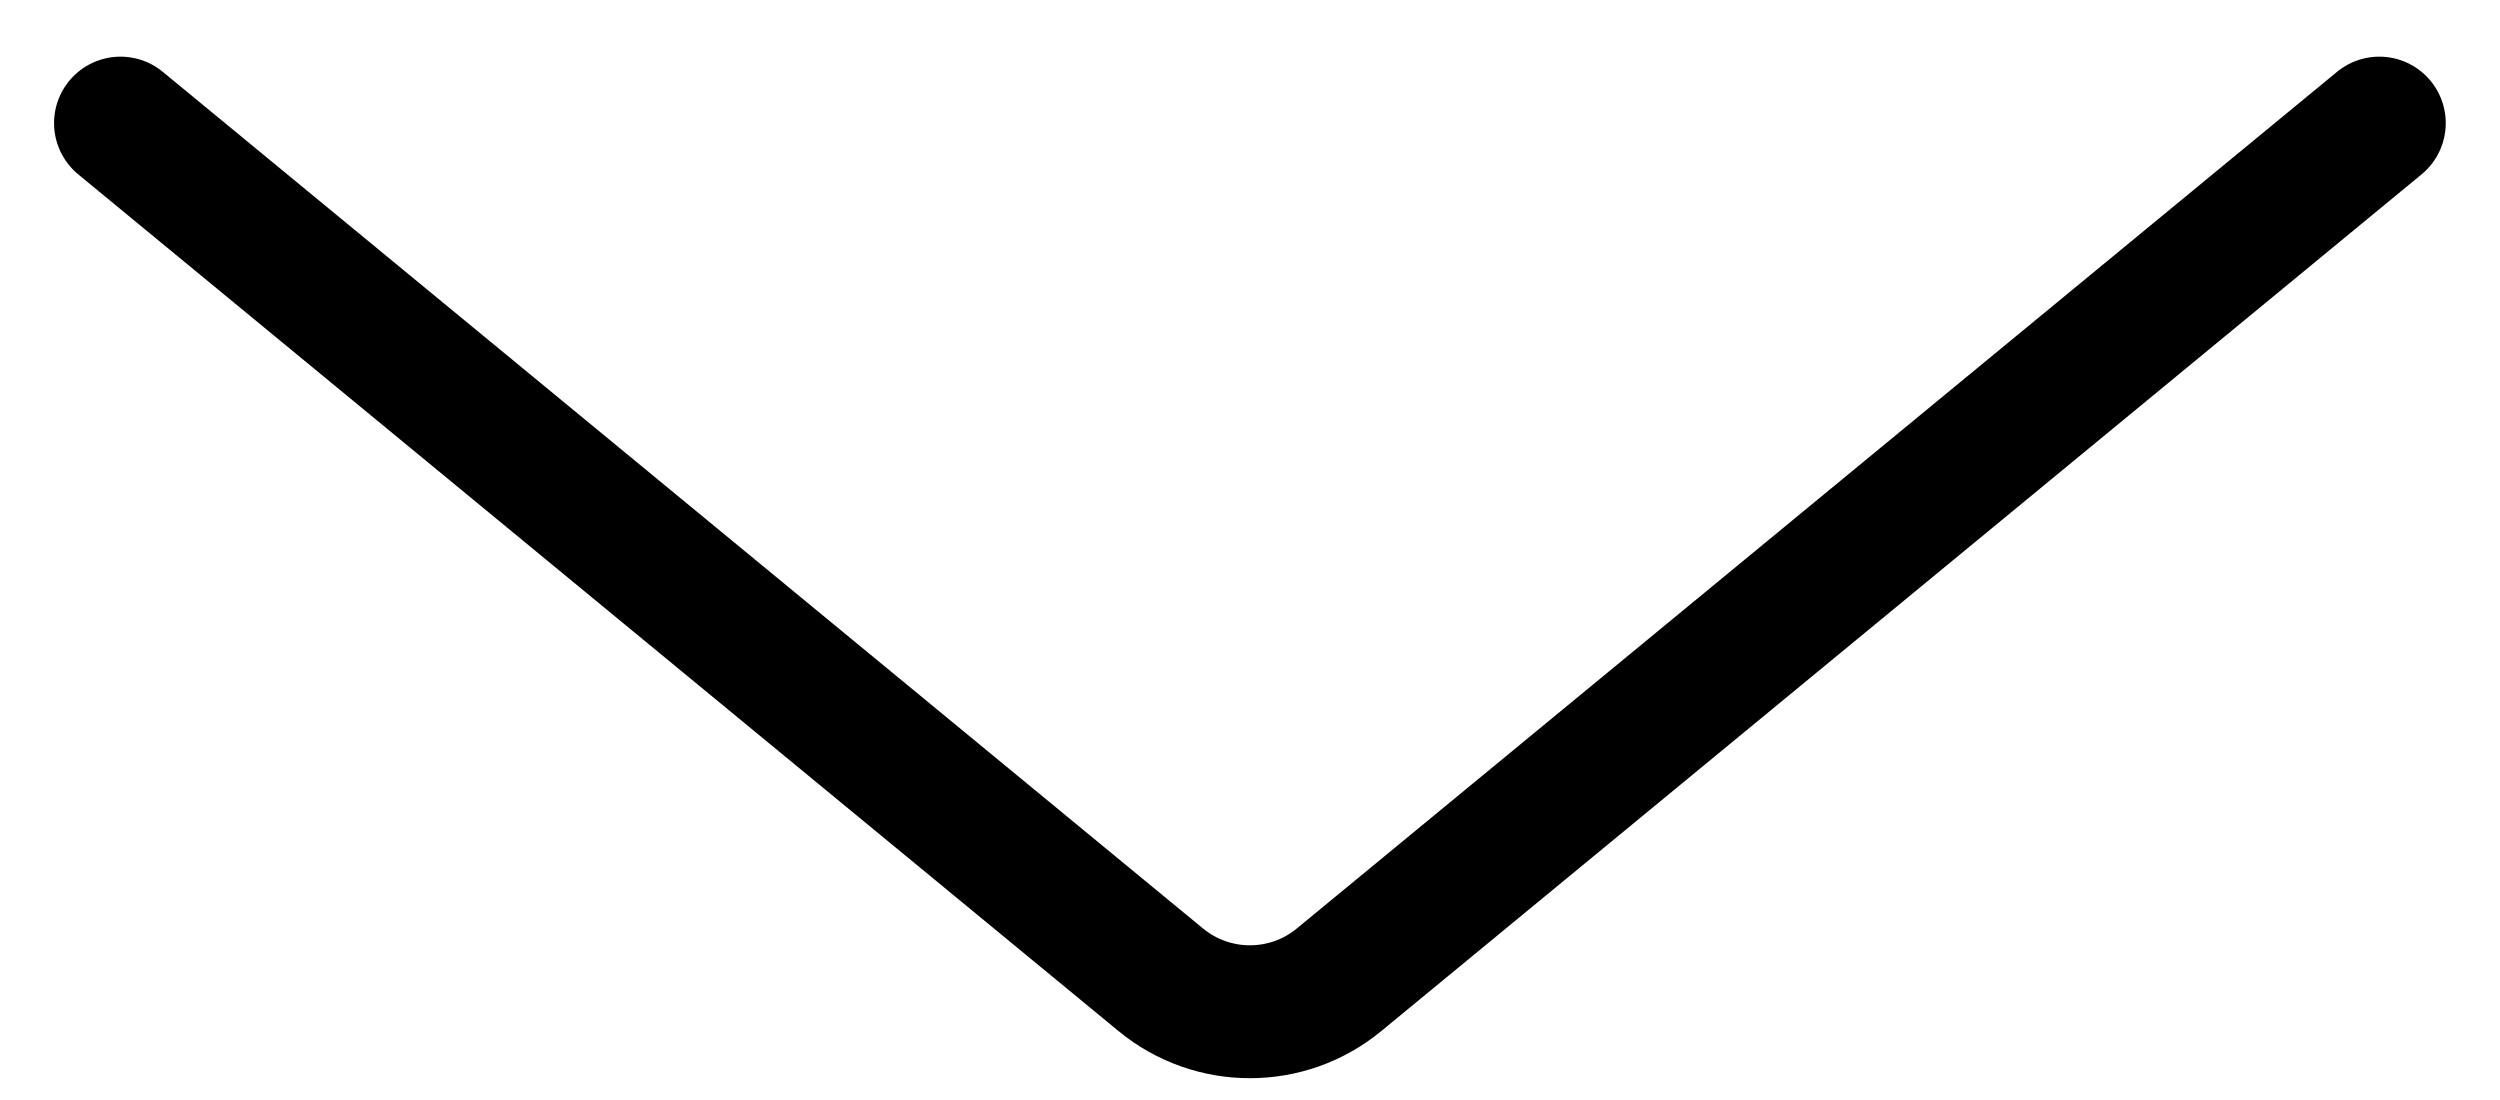 <svg fill="none" height="11" viewBox="0 0 25 11" width="25" xmlns="http://www.w3.org/2000/svg"><path d="m1.205 1.231 10.403 8.567c.518.426 1.265.426 1.782 0l10.403-8.567" stroke="#000" stroke-linecap="round" stroke-width="1.329"/></svg>